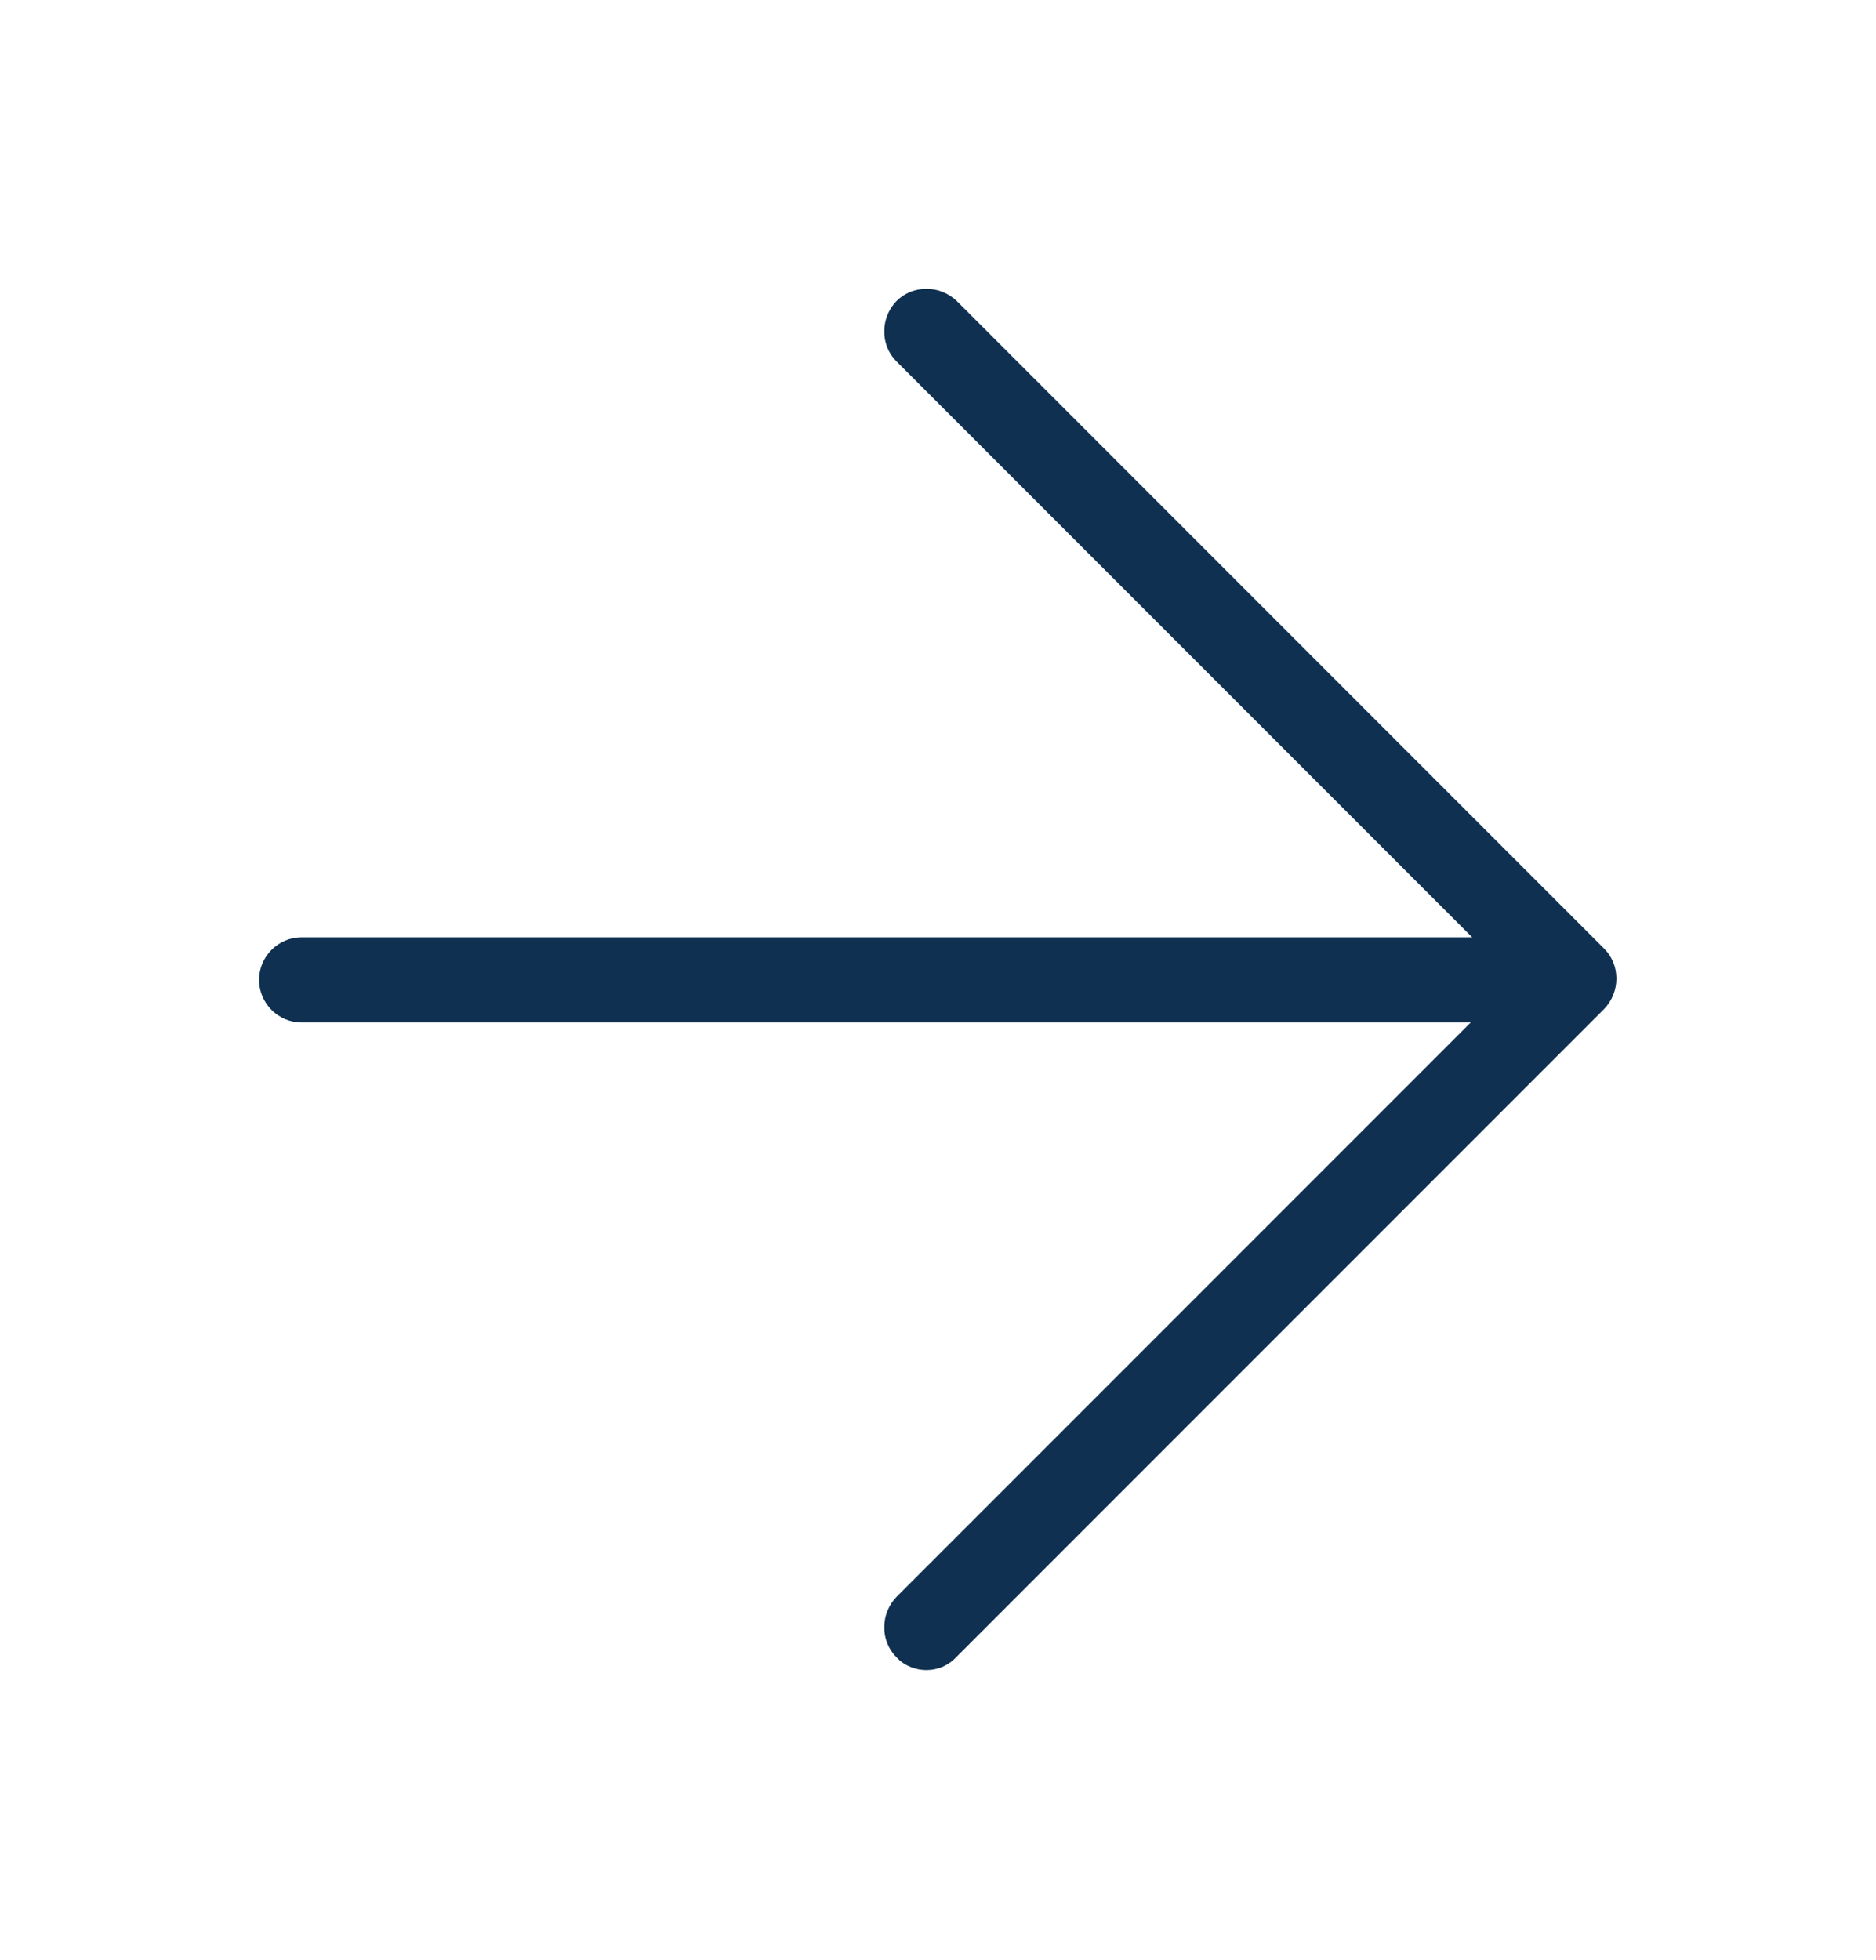 <?xml version="1.0" encoding="utf-8"?>
<!-- Generator: Adobe Illustrator 26.1.0, SVG Export Plug-In . SVG Version: 6.00 Build 0)  -->
<svg version="1.1" id="Capa_1" xmlns="http://www.w3.org/2000/svg" xmlns:xlink="http://www.w3.org/1999/xlink" x="0px" y="0px"
	 viewBox="0 0 264.3 276" style="enable-background:new 0 0 264.3 276;" xml:space="preserve">
<style type="text/css">
	.st0{fill:#0F3050;}
</style>
<g>
	<g>
		<path class="st0" d="M130.5,235.2c-1.5,0-3.1-0.6-4.2-1.8c-2.3-2.3-2.3-6.1,0-8.5l87-87l-87-87c-2.3-2.3-2.3-6.1,0-8.5
			c2.3-2.3,6.1-2.3,8.5,0l91.2,91.2c2.3,2.3,2.3,6.1,0,8.5l-91.2,91.2C133.6,234.6,132.1,235.2,130.5,235.2z"/>
	</g>
	<g>
		<path class="st0" d="M221.5,144h-179c-3.3,0-6-2.7-6-6s2.7-6,6-6h179c3.3,0,6,2.7,6,6S224.9,144,221.5,144z"/>
	</g>
</g>
</svg>
